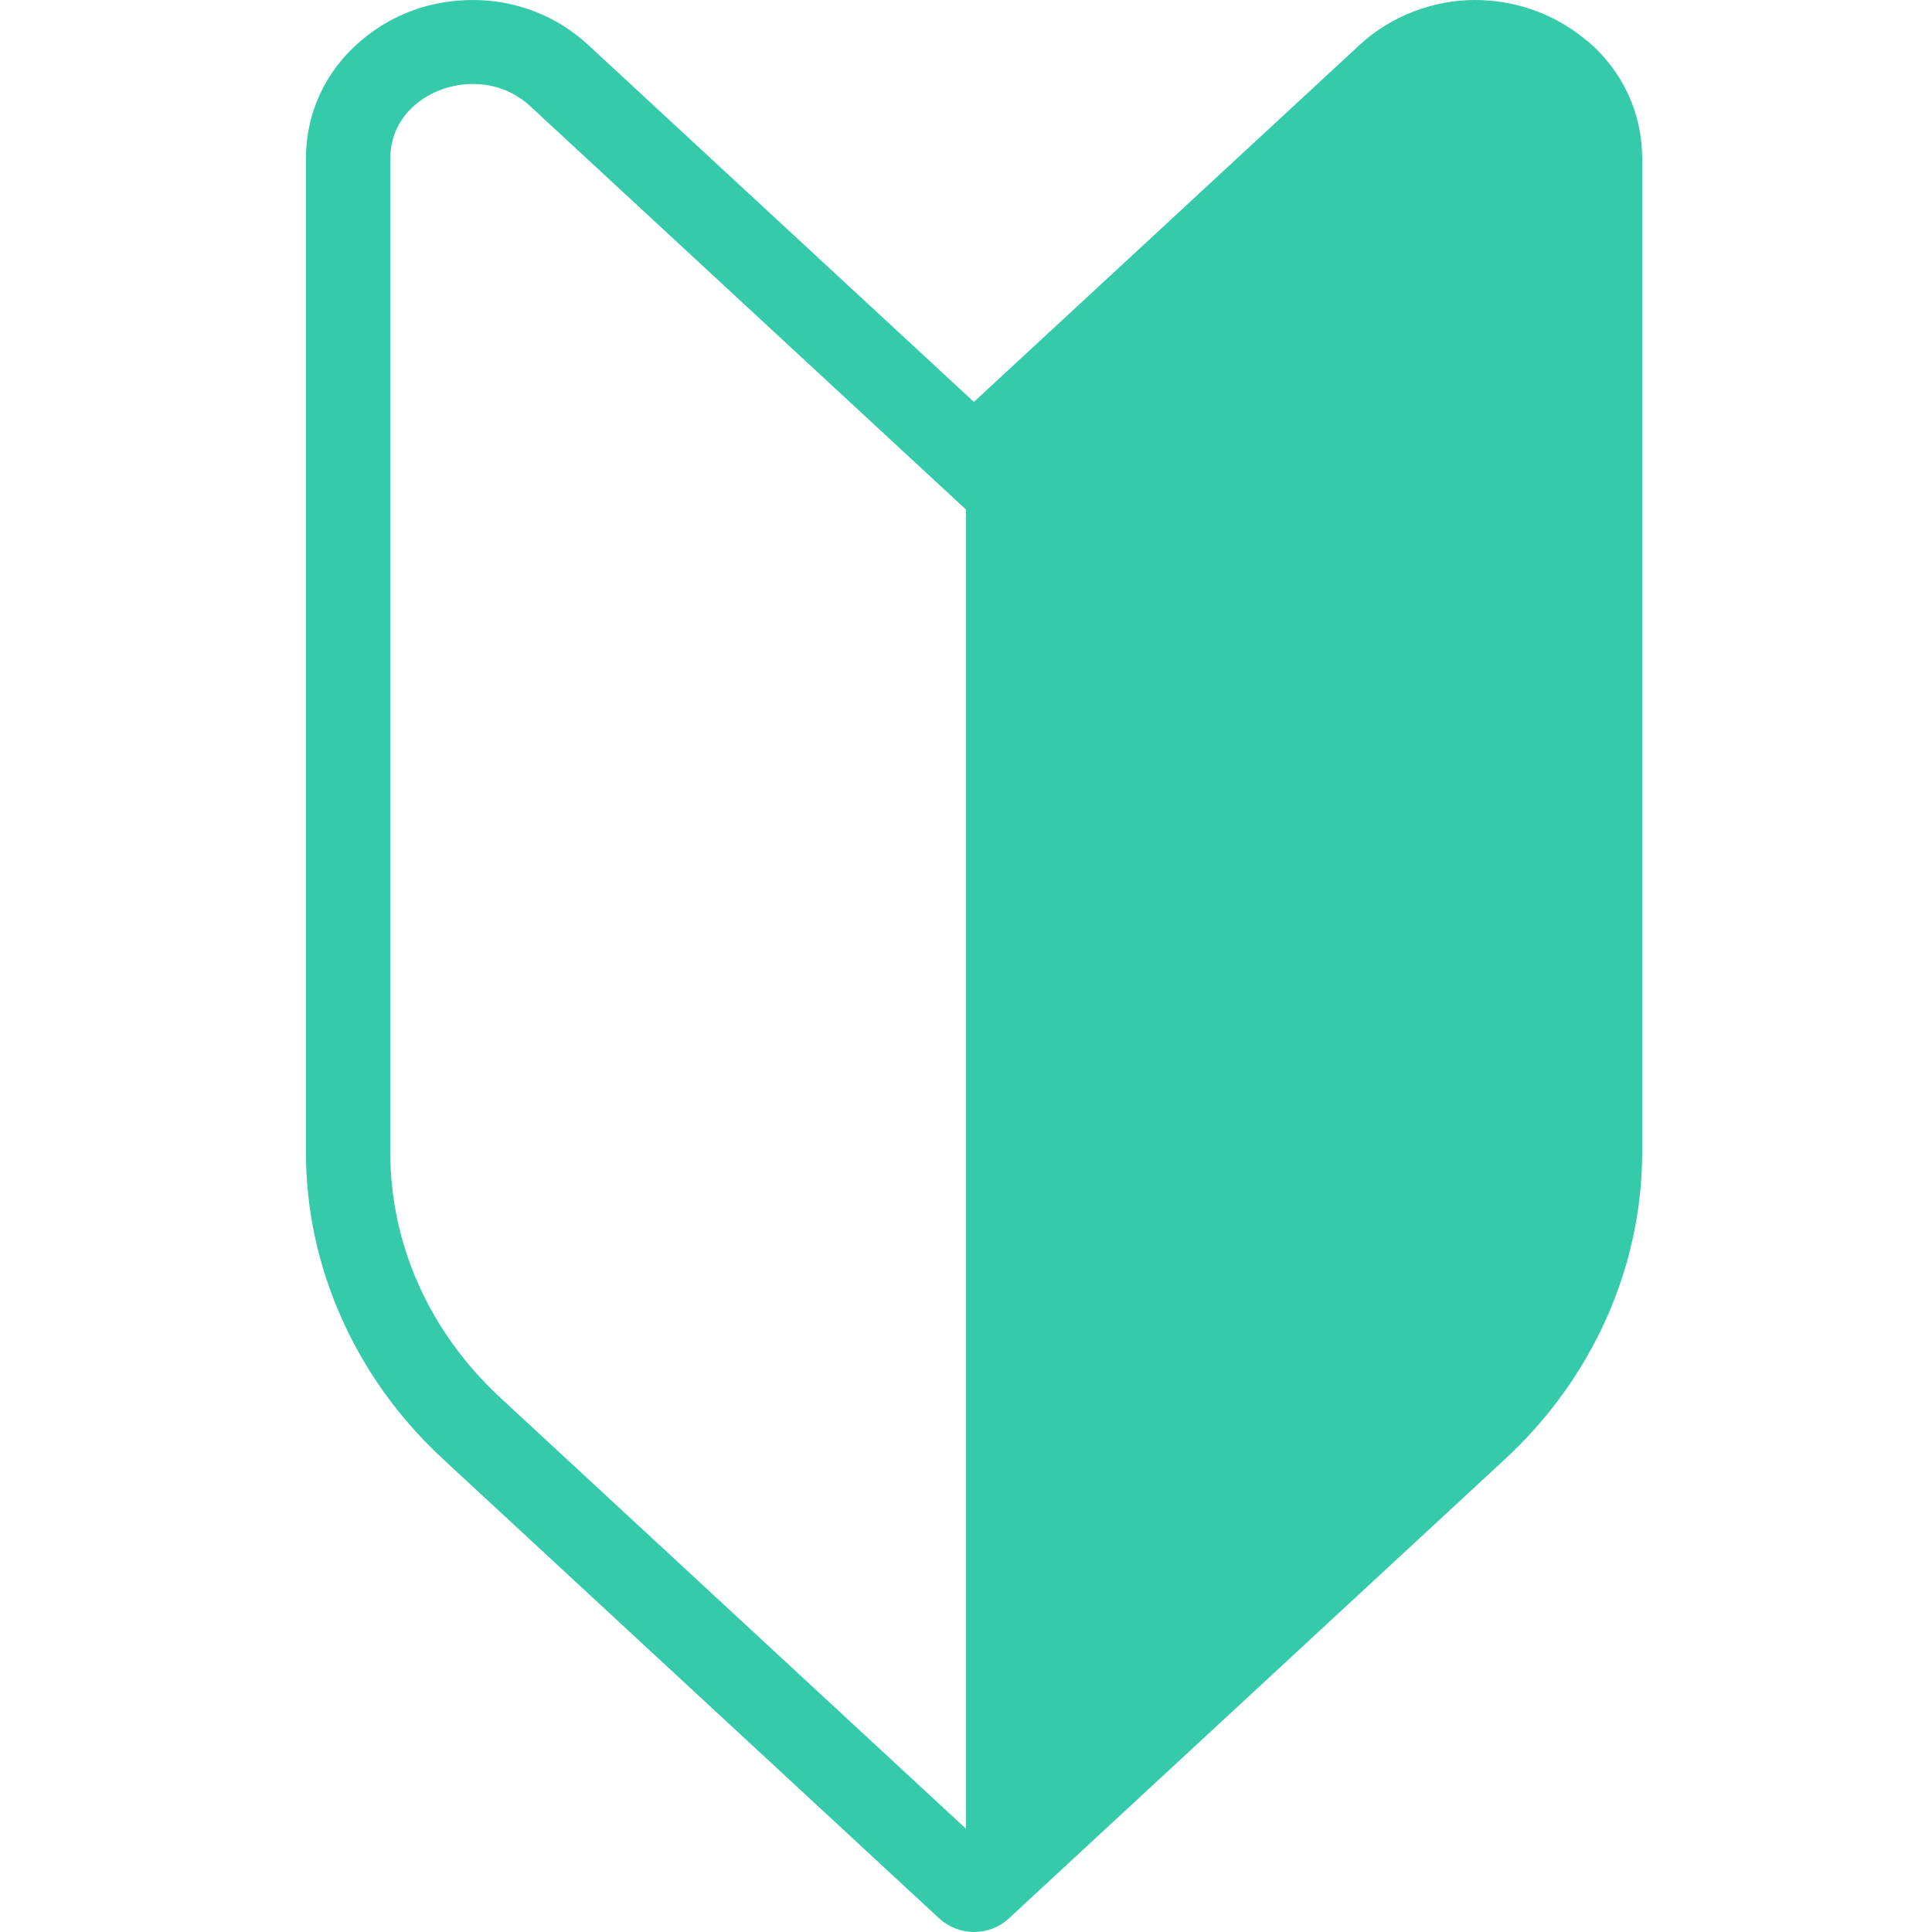 <svg width="32" height="32" viewBox="0 0 32 32" fill="none" xmlns="http://www.w3.org/2000/svg">
<path d="M26.292 0.682C25.779 0.243 25.118 0 24.429 0C23.739 0 23.039 0.264 22.521 0.743L16.131 6.657L9.741 0.743C9.222 0.262 8.543 0 7.833 0C7.122 0 6.48 0.243 5.969 0.682C5.388 1.179 5.067 1.872 5.067 2.629V19.076C5.067 20.033 5.267 20.964 5.664 21.847C6.056 22.723 6.622 23.506 7.346 24.174L15.554 31.773C15.712 31.918 15.918 32 16.133 32C16.349 32 16.554 31.921 16.712 31.773L24.921 24.174C25.645 23.506 26.208 22.723 26.603 21.847C26.997 20.964 27.2 20.033 27.2 19.076V2.629C27.2 1.872 26.879 1.179 26.297 0.682H26.292ZM15.999 8.439V30.289L8.296 23.159C7.114 22.067 6.464 20.617 6.464 19.078V2.629C6.464 1.854 7.159 1.391 7.833 1.391C8.085 1.391 8.456 1.455 8.788 1.764L15.999 8.439Z" fill="#35CAAA"/>
</svg>
